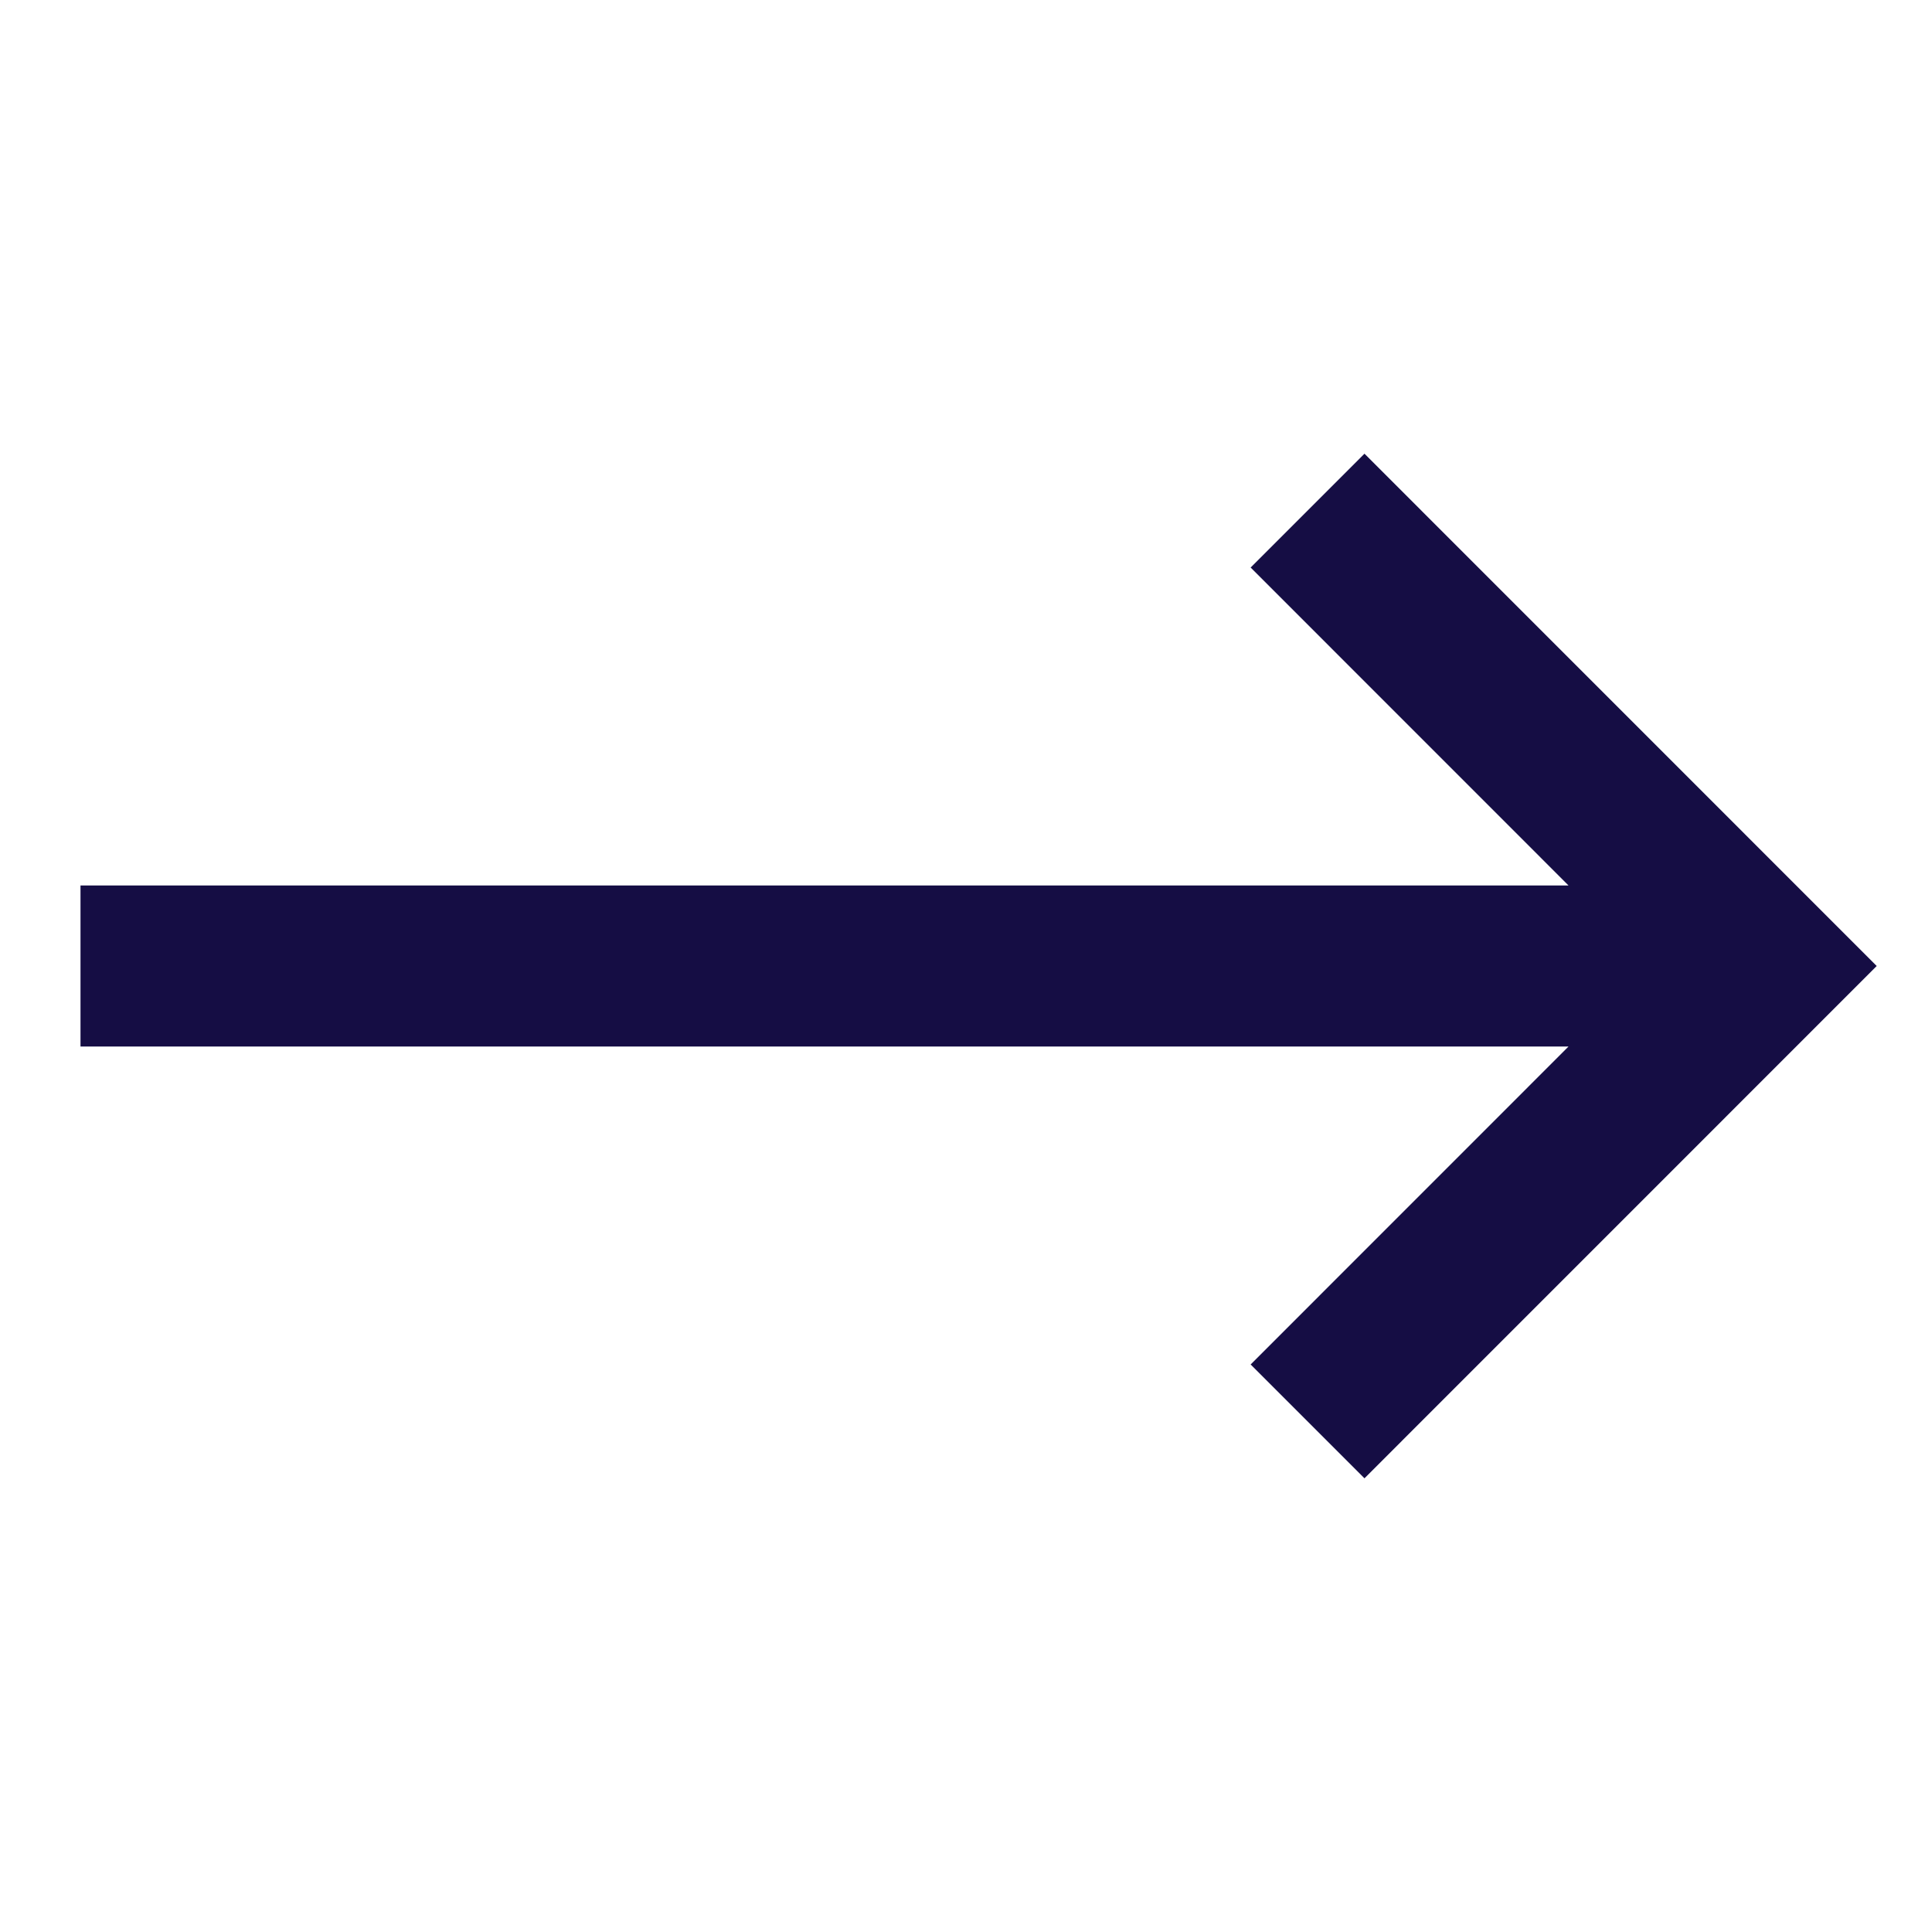 <svg width="24" height="24" viewBox="0 0 24 24" fill="none" xmlns="http://www.w3.org/2000/svg">
<path d="M15.536 16.95L16.95 18.364L23.313 12L16.95 5.636L15.536 7.05L19.485 11H1V13H19.485L15.536 16.95Z" fill="#150D44"/>
</svg>
